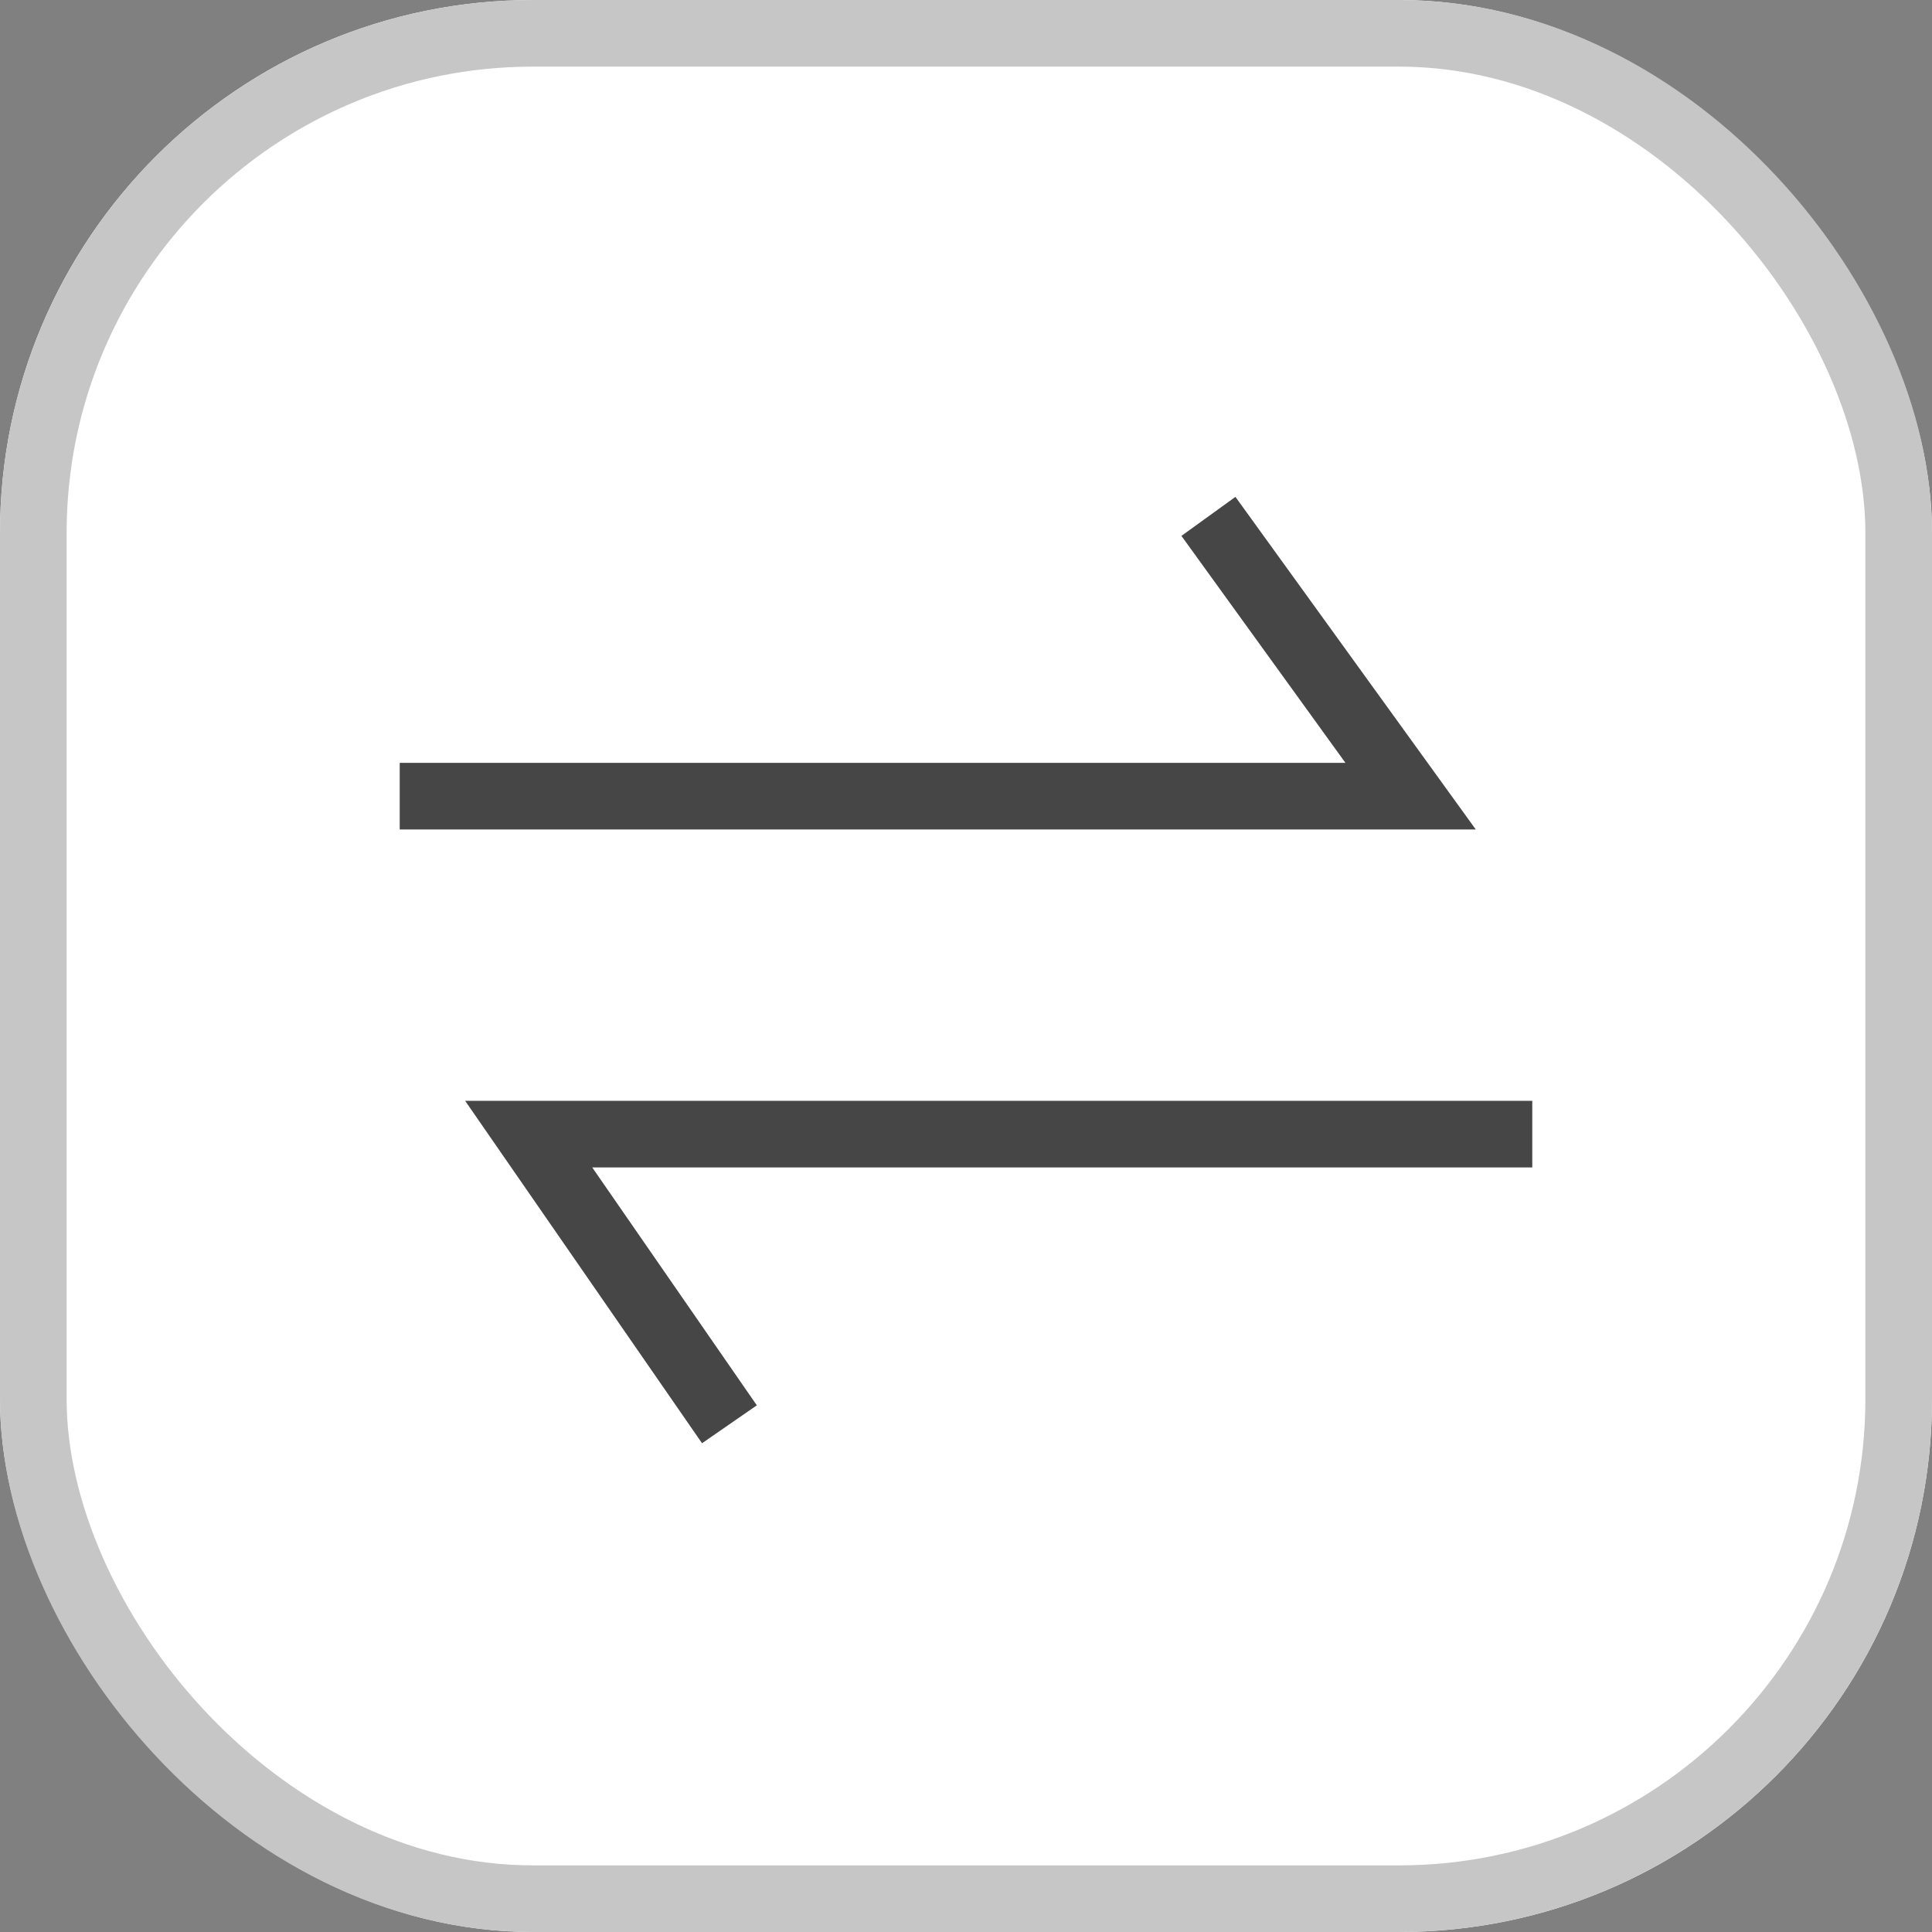 <svg xmlns="http://www.w3.org/2000/svg" viewBox="0 0 29 29">
  <rect x="0" y="0" width="29" height="29" fill="#808080" stroke="none"/>
  <defs>
    <style>
      .cls-1 {
        fill: #fff;
        stroke: #c6c6c6;
      }

      .cls-2, .cls-4 {
        fill: none;
      }

      .cls-2 {
        stroke: #464646;
      }

      .cls-3 {
        stroke: none;
      }
    </style>
  </defs>
  <g id="Group_236" data-name="Group 236" transform="translate(-360 -560)">
    <g id="Rounded_Rectangle_1286" data-name="Rounded Rectangle 1286" class="cls-1" transform="translate(360 560)">
      <rect class="cls-3" width="29" height="29" rx="8"/>
      <rect class="cls-4" x="0.5" y="0.5" width="28" height="28" rx="7.5"/>
    </g>
    <path id="Shape_1287" data-name="Shape 1287" class="cls-2" d="M347,589.951h15.174l-3.035-4.2" transform="translate(19 -18)"/>
    <path id="Shape_1287_copy" data-name="Shape 1287 copy" class="cls-2" d="M364,595.024H348.936l3.013,4.355" transform="translate(19 -18)"/>
  </g>
</svg>
